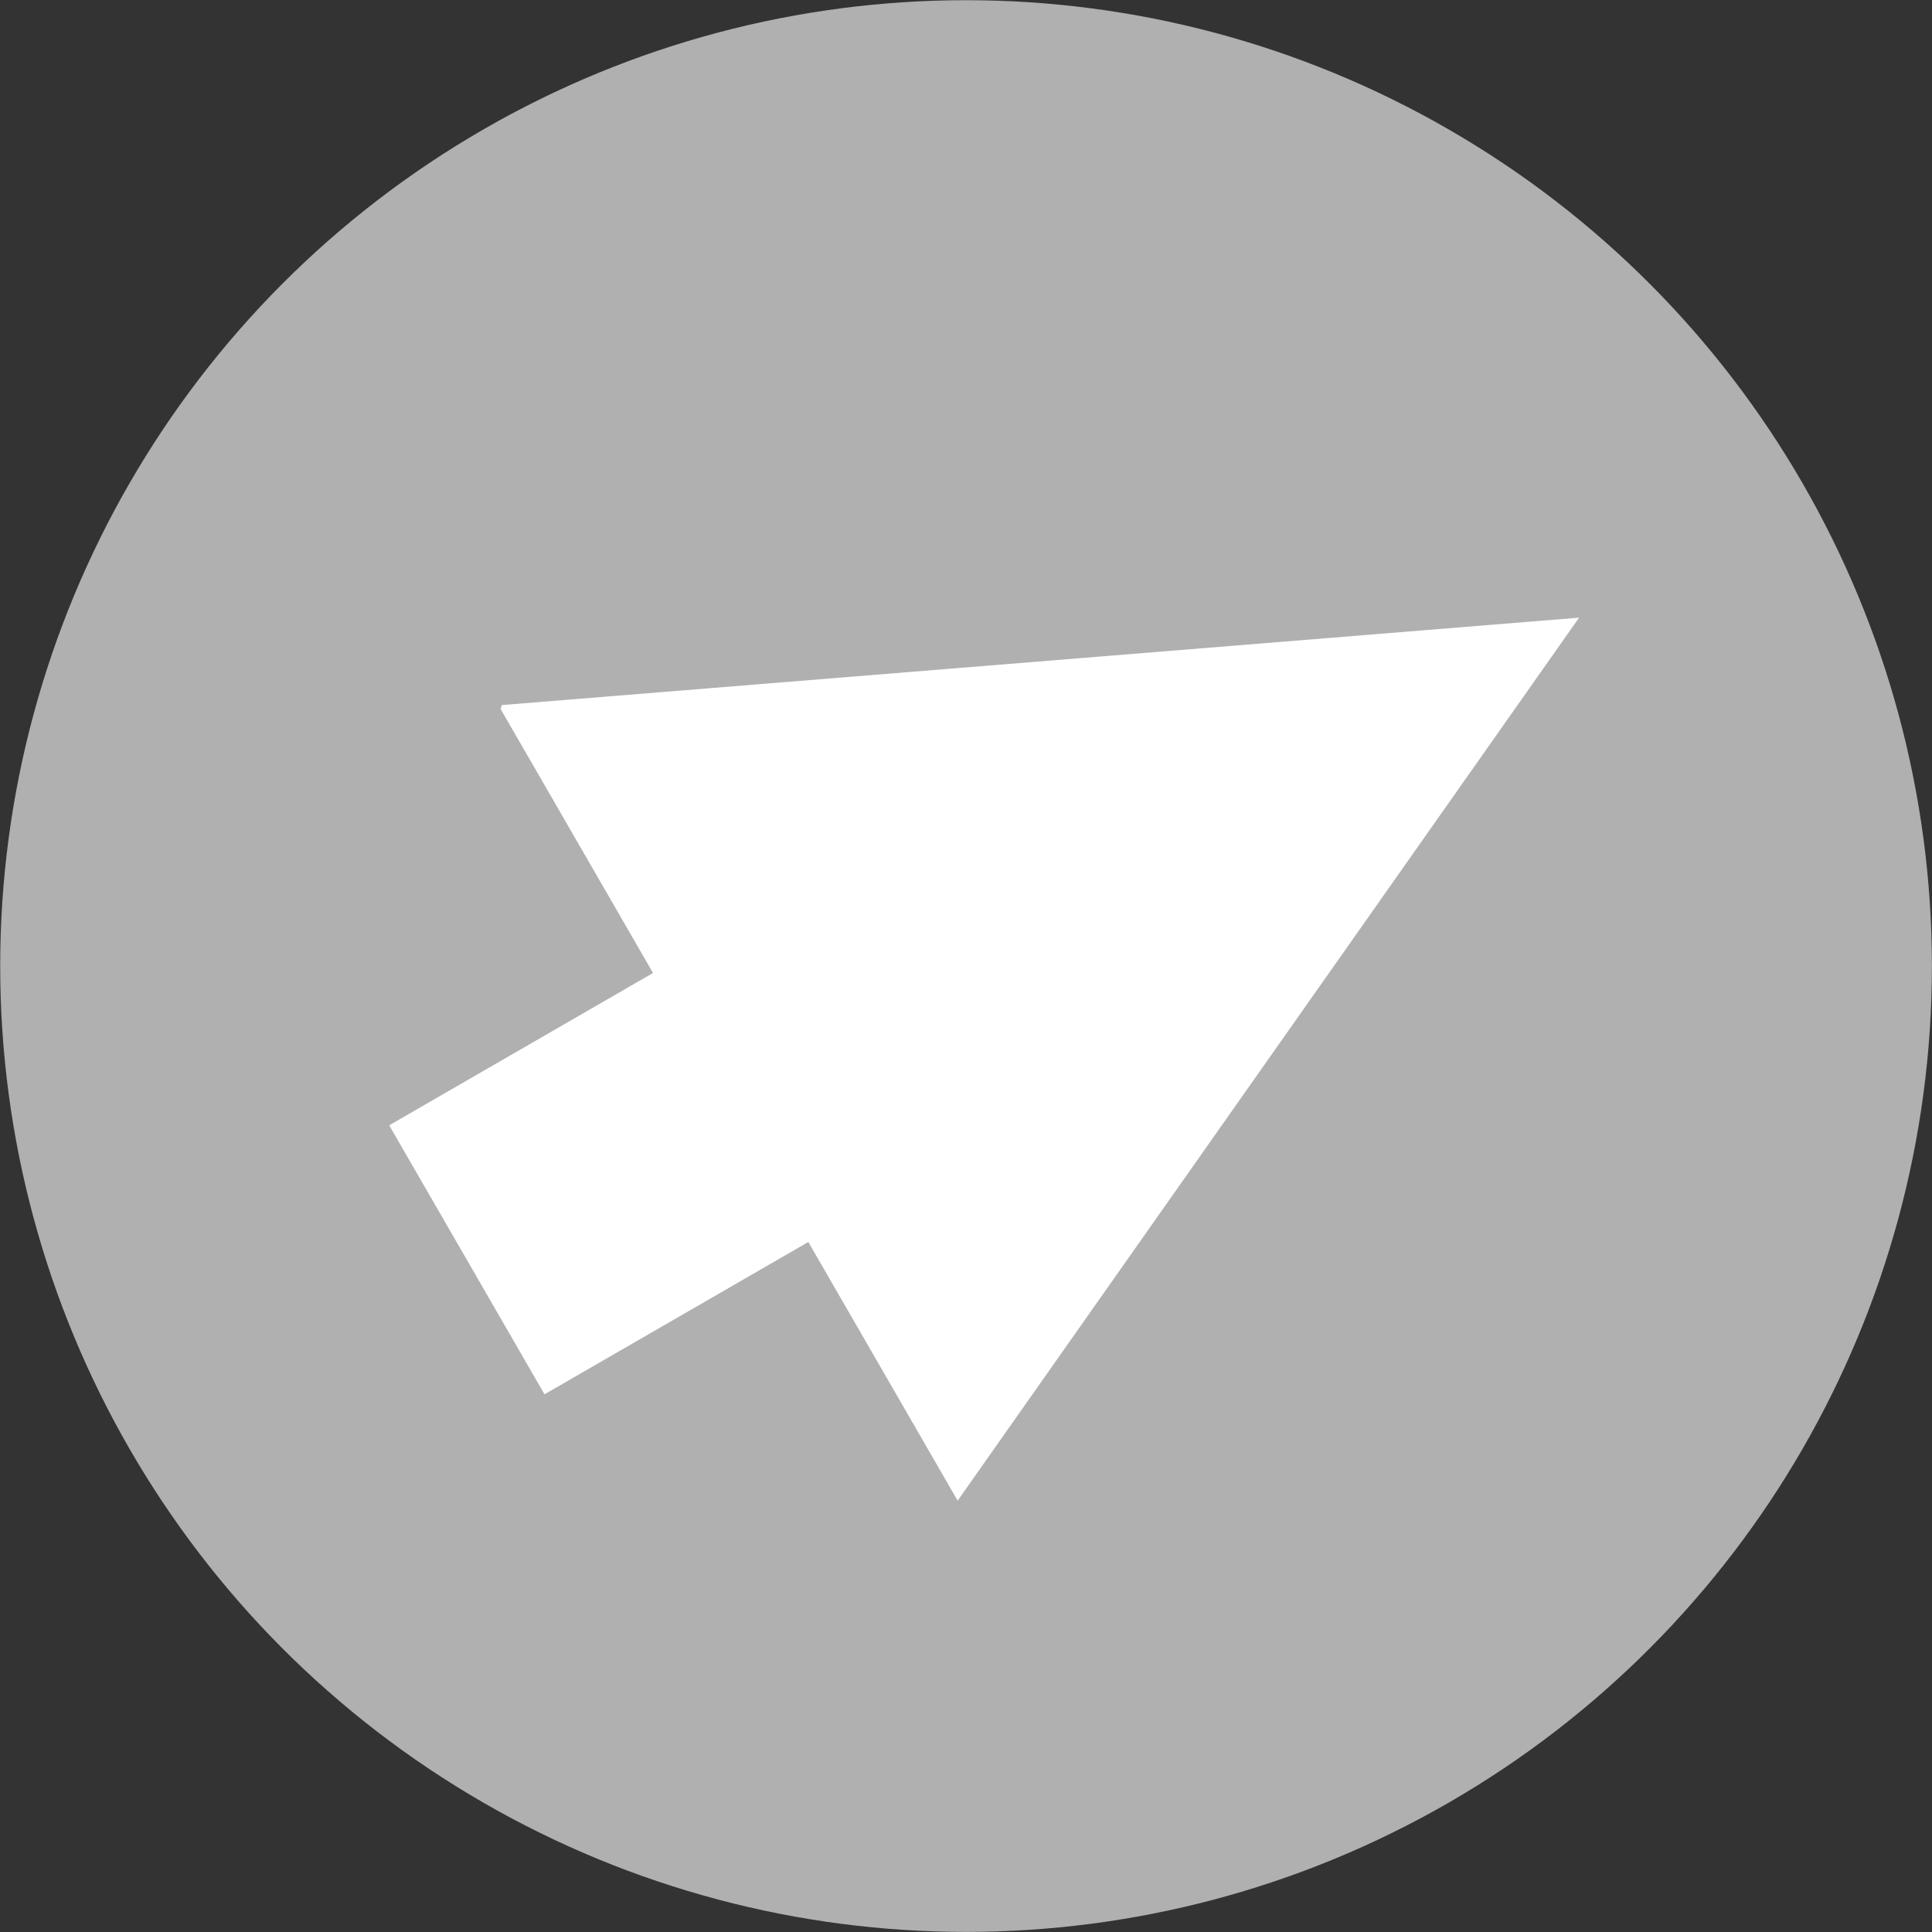 <svg id="Ebene_1" data-name="Ebene 1" xmlns="http://www.w3.org/2000/svg" viewBox="0 0 200.03 200.03"><rect x="0" y="0" width="200.03" height="200.03" fill="#333333" stroke="none"/><defs><style>.cls-1{fill:#b0b0b0;}.cls-2{fill:#fff;}</style></defs><circle class="cls-1" cx="100.02" cy="100.02" r="100"/><polyline class="cls-2" points="51.95 73 163.49 63.95 99.15 155.37 51.84 73.42"/><rect class="cls-2" x="627.05" y="381.91" width="63.7" height="32.16" transform="translate(-693.7 99.29) rotate(-30)"/></svg>